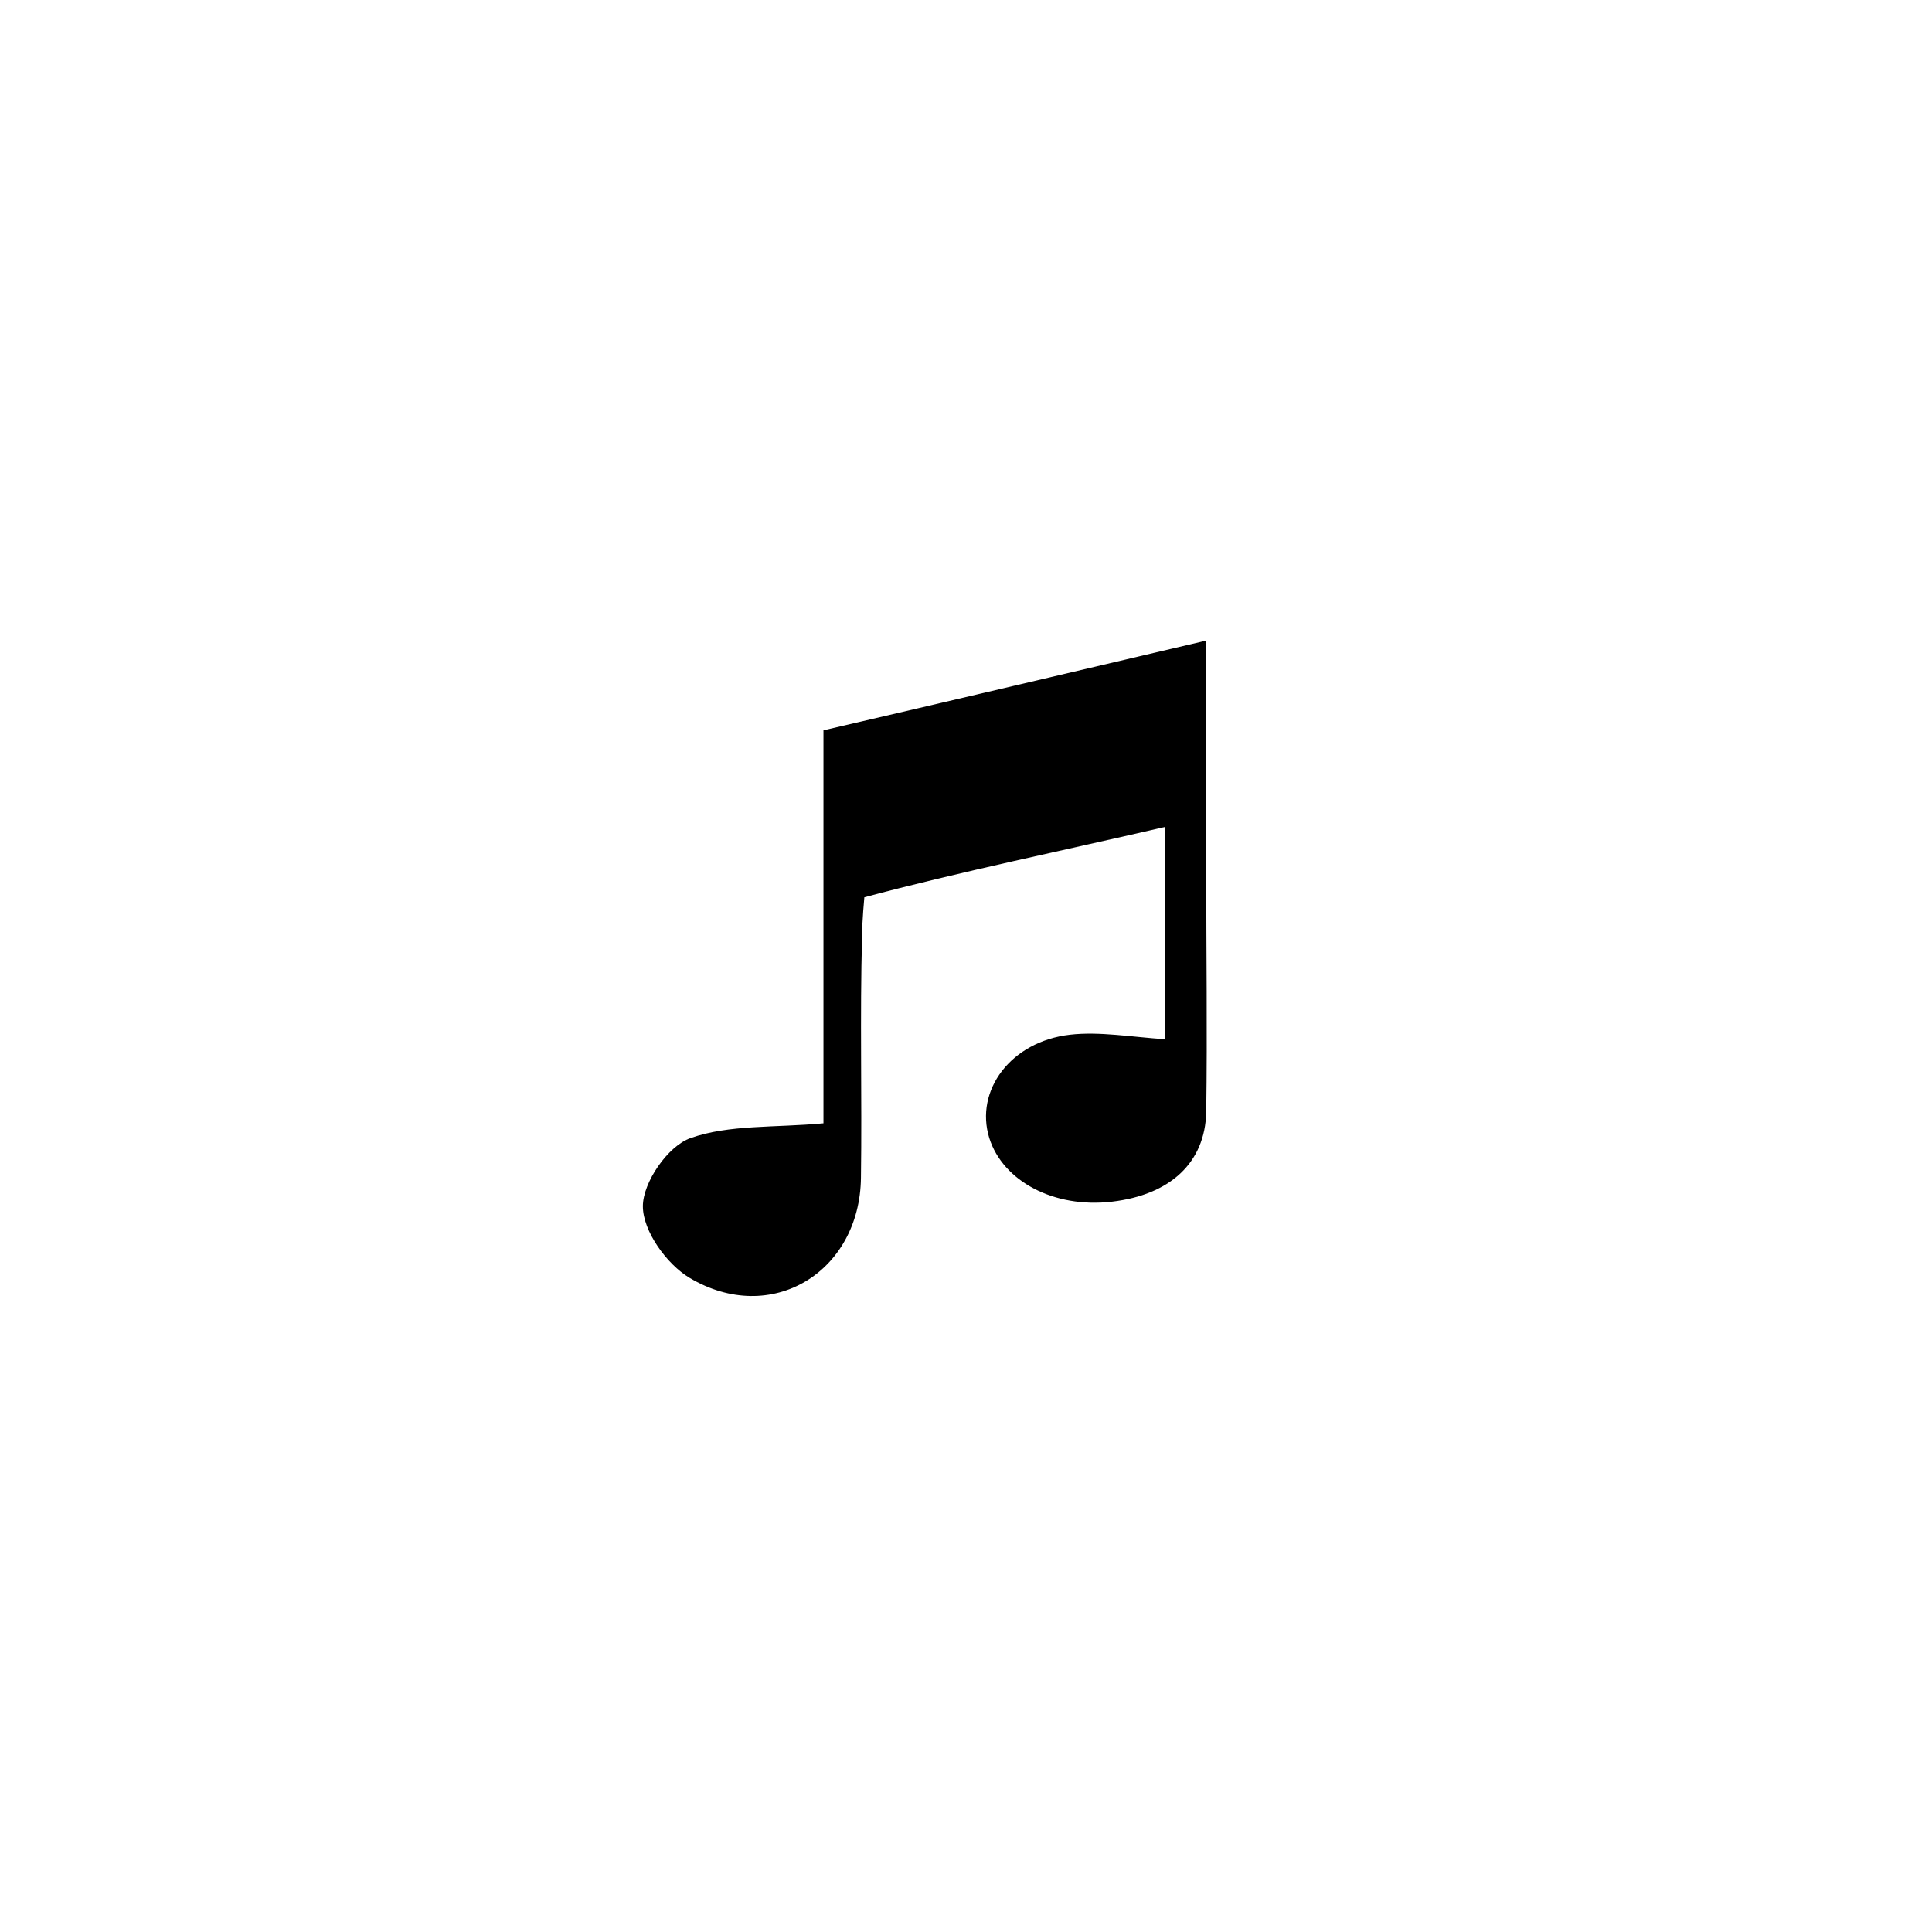 <?xml version="1.0" encoding="utf-8"?>
<!-- Generator: Adobe Illustrator 26.5.0, SVG Export Plug-In . SVG Version: 6.00 Build 0)  -->
<svg version="1.1" id="Music" xmlns="http://www.w3.org/2000/svg" xmlns:xlink="http://www.w3.org/1999/xlink" x="0px" y="0px"
	 viewBox="0 0 170.1 170.1" style="enable-background:new 0 0 170.1 170.1;" xml:space="preserve">
<style type="text/css">
	.st0{fill:#000000;}
</style>
<g id="Music_00000014598135188816830520000002626544626413607090_">
	<path class="st0" d="M102.6,91.5c0-6.1,0-12.1,0-18.7c-8.6,2-18.3,4-26.5,6.2c0,0-0.2,2.1-0.2,3.4c-0.2,7.1,0,14.2-0.1,21.3
		c-0.1,8.3-7.9,13.1-15.1,8.8c-2-1.2-4.1-4.1-4.1-6.3c0-2.1,2.2-5.3,4.2-6c3.4-1.2,7.4-0.9,11.7-1.3c0-10.8,0-22.6,0-34.6
		c11.2-2.6,22.2-5.2,33.7-7.9c0,7,0,13.6,0,20.2c0,7.1,0.1,14.2,0,21.3c-0.1,4.5-3.2,7.3-8.3,7.9c-5.1,0.6-9.6-1.8-10.8-5.6
		c-1.3-4.2,1.9-8.5,7.1-9.1C96.8,90.8,99.6,91.3,102.6,91.5z"/>
</g>
</svg>
